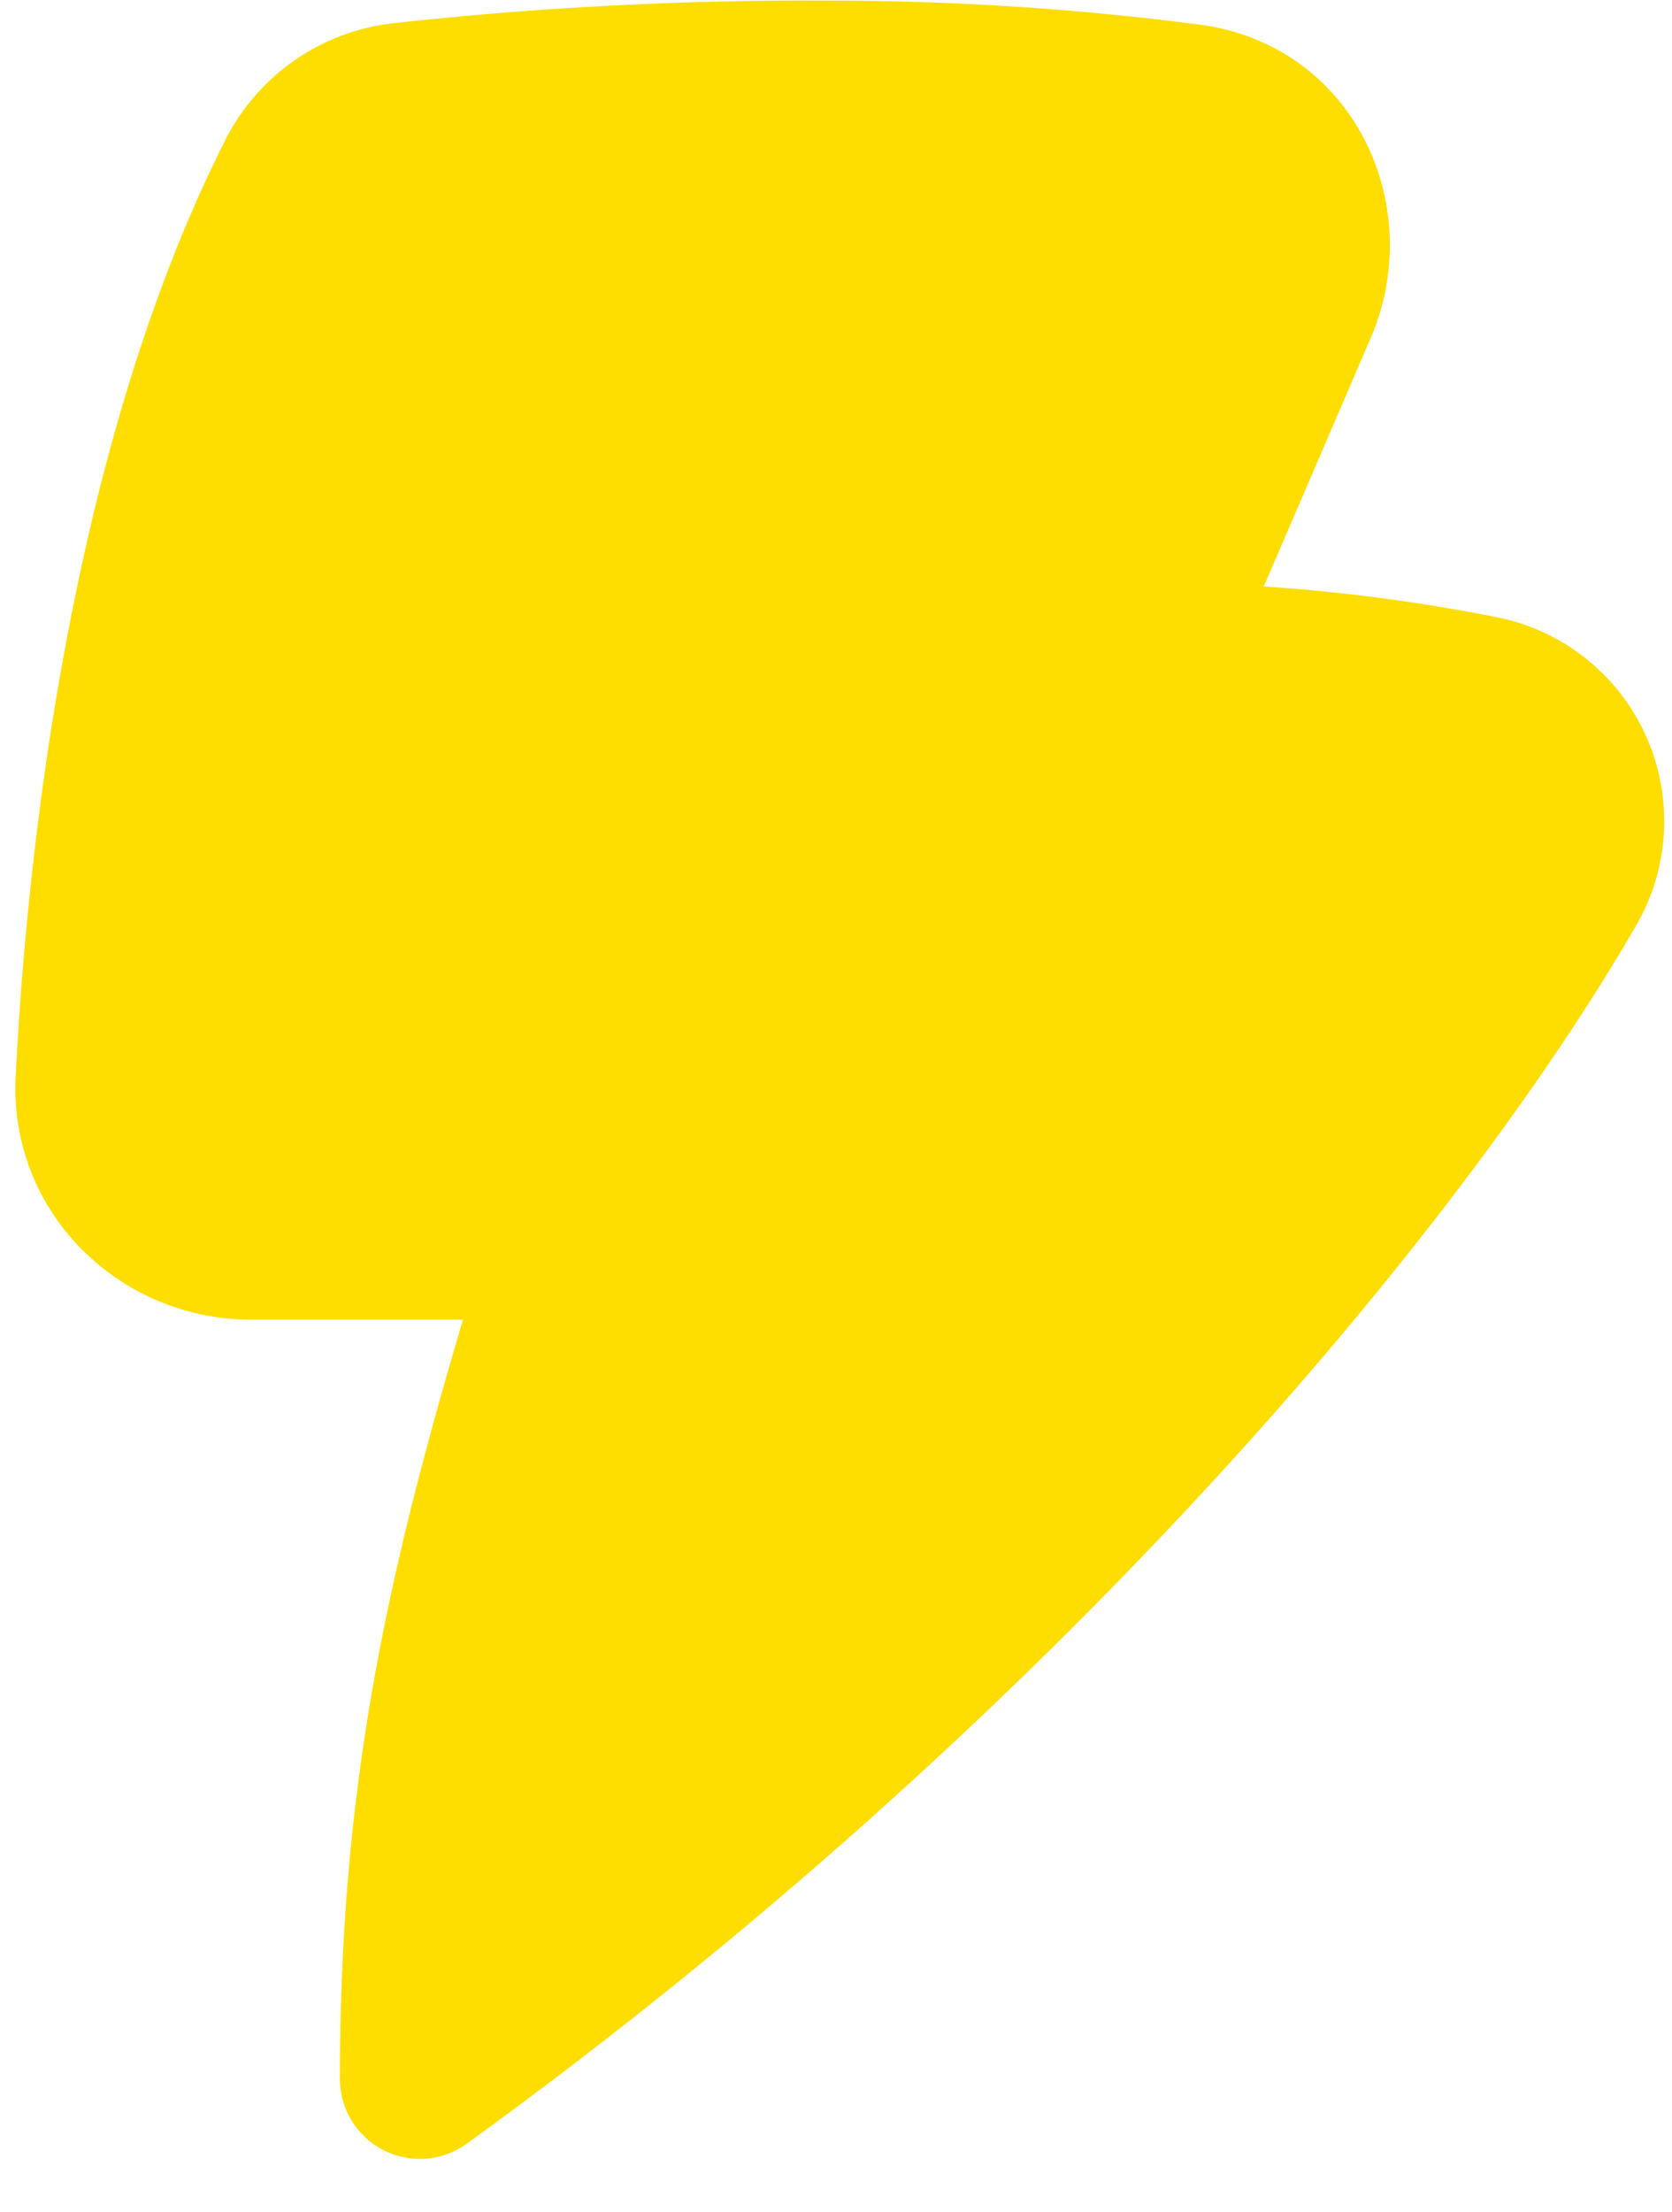 <svg xmlns="http://www.w3.org/2000/svg" width="31" height="41" viewBox="0 0 31 41" fill="none"><path fill-rule="evenodd" clip-rule="evenodd" d="M15.36 0.012C12.657 -0.005 9.955 0.136 7.268 0.433C6.615 0.51 5.991 0.748 5.451 1.125C4.912 1.502 4.475 2.006 4.178 2.593C1.552 7.79 0.557 14.739 0.29 19.939C0.16 22.472 2.219 24.457 4.655 24.457H8.584C7.141 29.326 6.302 33.198 6.302 38.532C6.303 38.804 6.378 39.071 6.521 39.303C6.663 39.536 6.867 39.724 7.109 39.848C7.352 39.972 7.624 40.027 7.895 40.007C8.167 39.986 8.428 39.891 8.649 39.732C19.511 31.874 27.07 22.792 30.324 17.171C30.637 16.638 30.818 16.038 30.851 15.421C30.883 14.803 30.767 14.187 30.511 13.624C30.255 13.061 29.868 12.568 29.381 12.187C28.895 11.805 28.324 11.546 27.716 11.432C26.302 11.152 24.87 10.964 23.431 10.869L25.411 6.27C26.472 3.811 25.103 0.83 22.229 0.454C19.951 0.159 17.657 0.011 15.36 0.012Z" fill="#FEDD00"></path></svg>